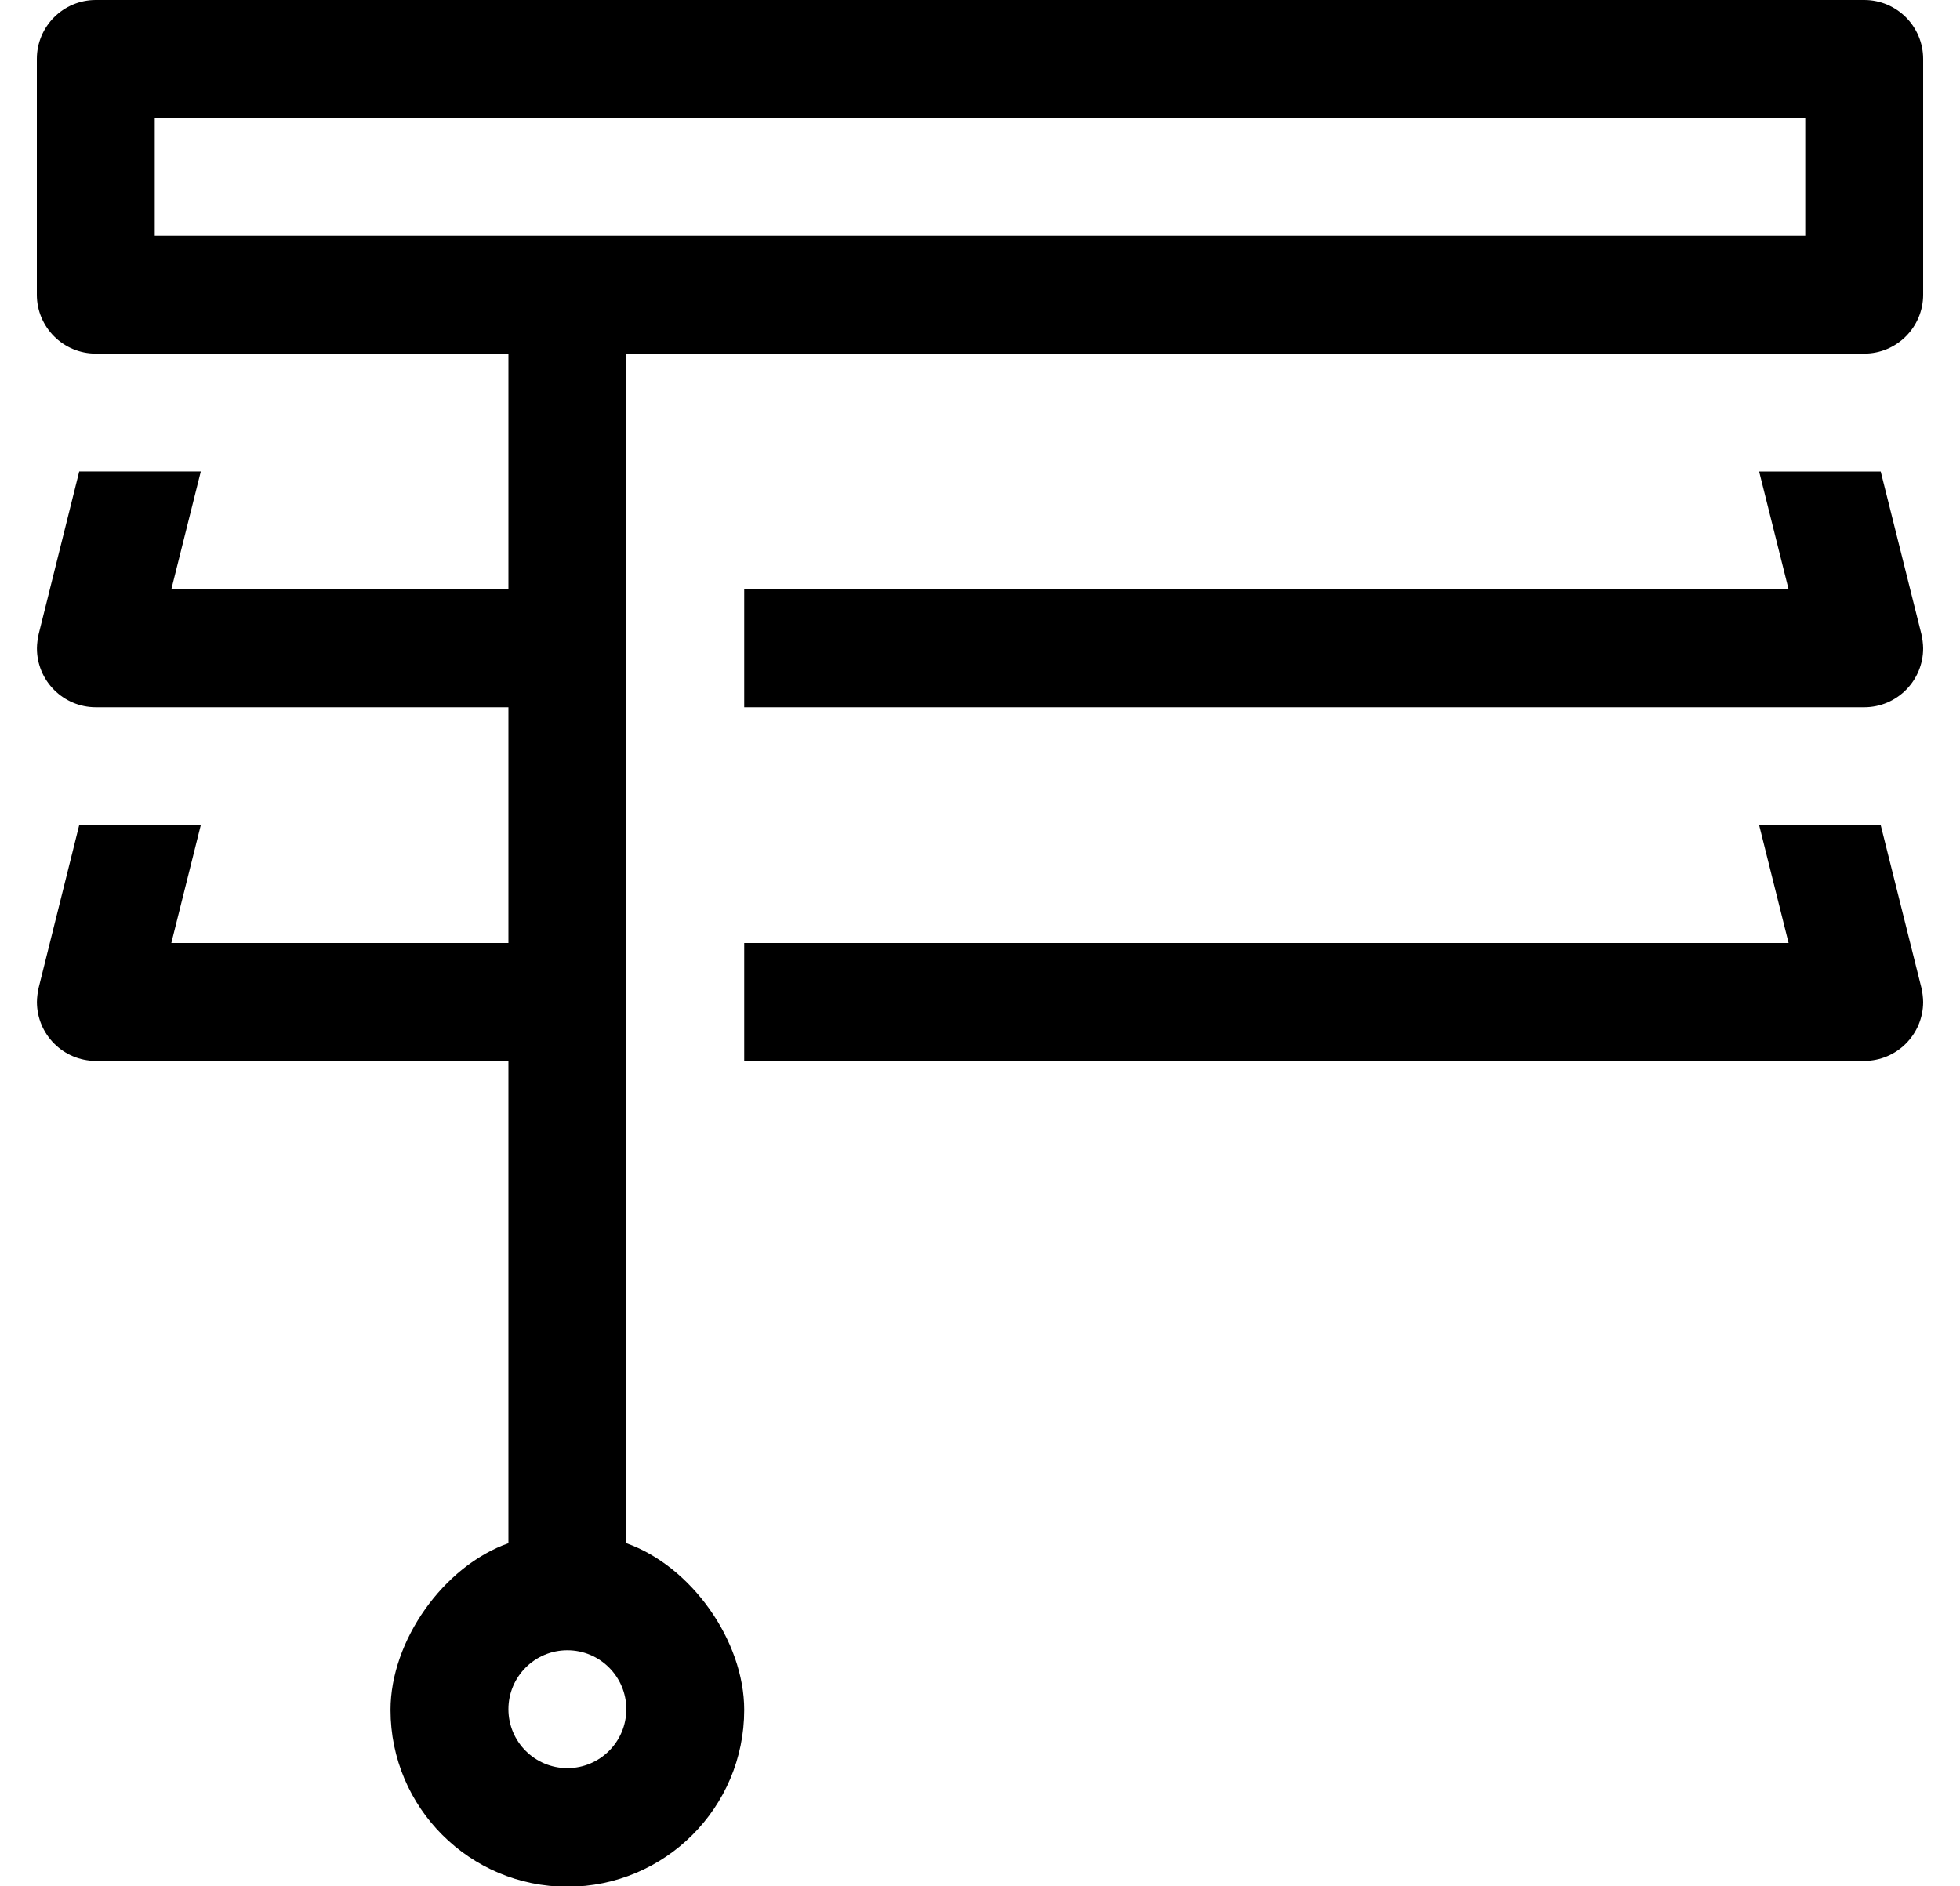 <?xml version="1.0" standalone="no"?>
<!DOCTYPE svg PUBLIC "-//W3C//DTD SVG 1.1//EN" "http://www.w3.org/Graphics/SVG/1.1/DTD/svg11.dtd" >
<svg xmlns="http://www.w3.org/2000/svg" xmlns:xlink="http://www.w3.org/1999/xlink" version="1.1" viewBox="-10 0 532 512">
   <path fill="currentColor"
d="M500.48 224l11.039 44.12c0.264 1.055 0.479 2.793 0.479 3.88c0 8.831 -7.167 15.999 -15.998 16h-304v-32h283.48l-8 -32h33zM500.48 128l11.039 44.12c0.264 1.055 0.479 2.793 0.479 3.88
c0 8.831 -7.167 15.999 -15.998 16h-304v-32h283.48l-8 -32h33zM496 0c8.832 0 16 7.168 16 16v64c0 8.832 -7.168 16 -16 16h-336v322.94c17.664 6.245 32 26.519 32 45.255c0 26.495 -21.504 48 -48 48s-48 -21.505 -48 -48
c0 -18.736 14.336 -39.01 32 -45.255v-130.94h-112c-8.819 -0.013 -15.977 -7.181 -15.977 -16c0 -1.087 0.214 -2.825 0.478 -3.88l11 -44.12h33l-8 32h91.5v-64h-112c-8.819 -0.013 -15.977 -7.181 -15.977 -16
c0 -1.087 0.214 -2.825 0.478 -3.88l11 -44.12h33l-8 32h91.5v-64h-112c-8.832 0 -16 -7.168 -16 -16v-64c0 -8.832 7.168 -16 16 -16h480zM144 480c8.832 0 16 -7.168 16 -16s-7.168 -16 -16 -16s-16 7.168 -16 16s7.168 16 16 16zM480 64
v-32h-448v32h448z" />
</svg>
